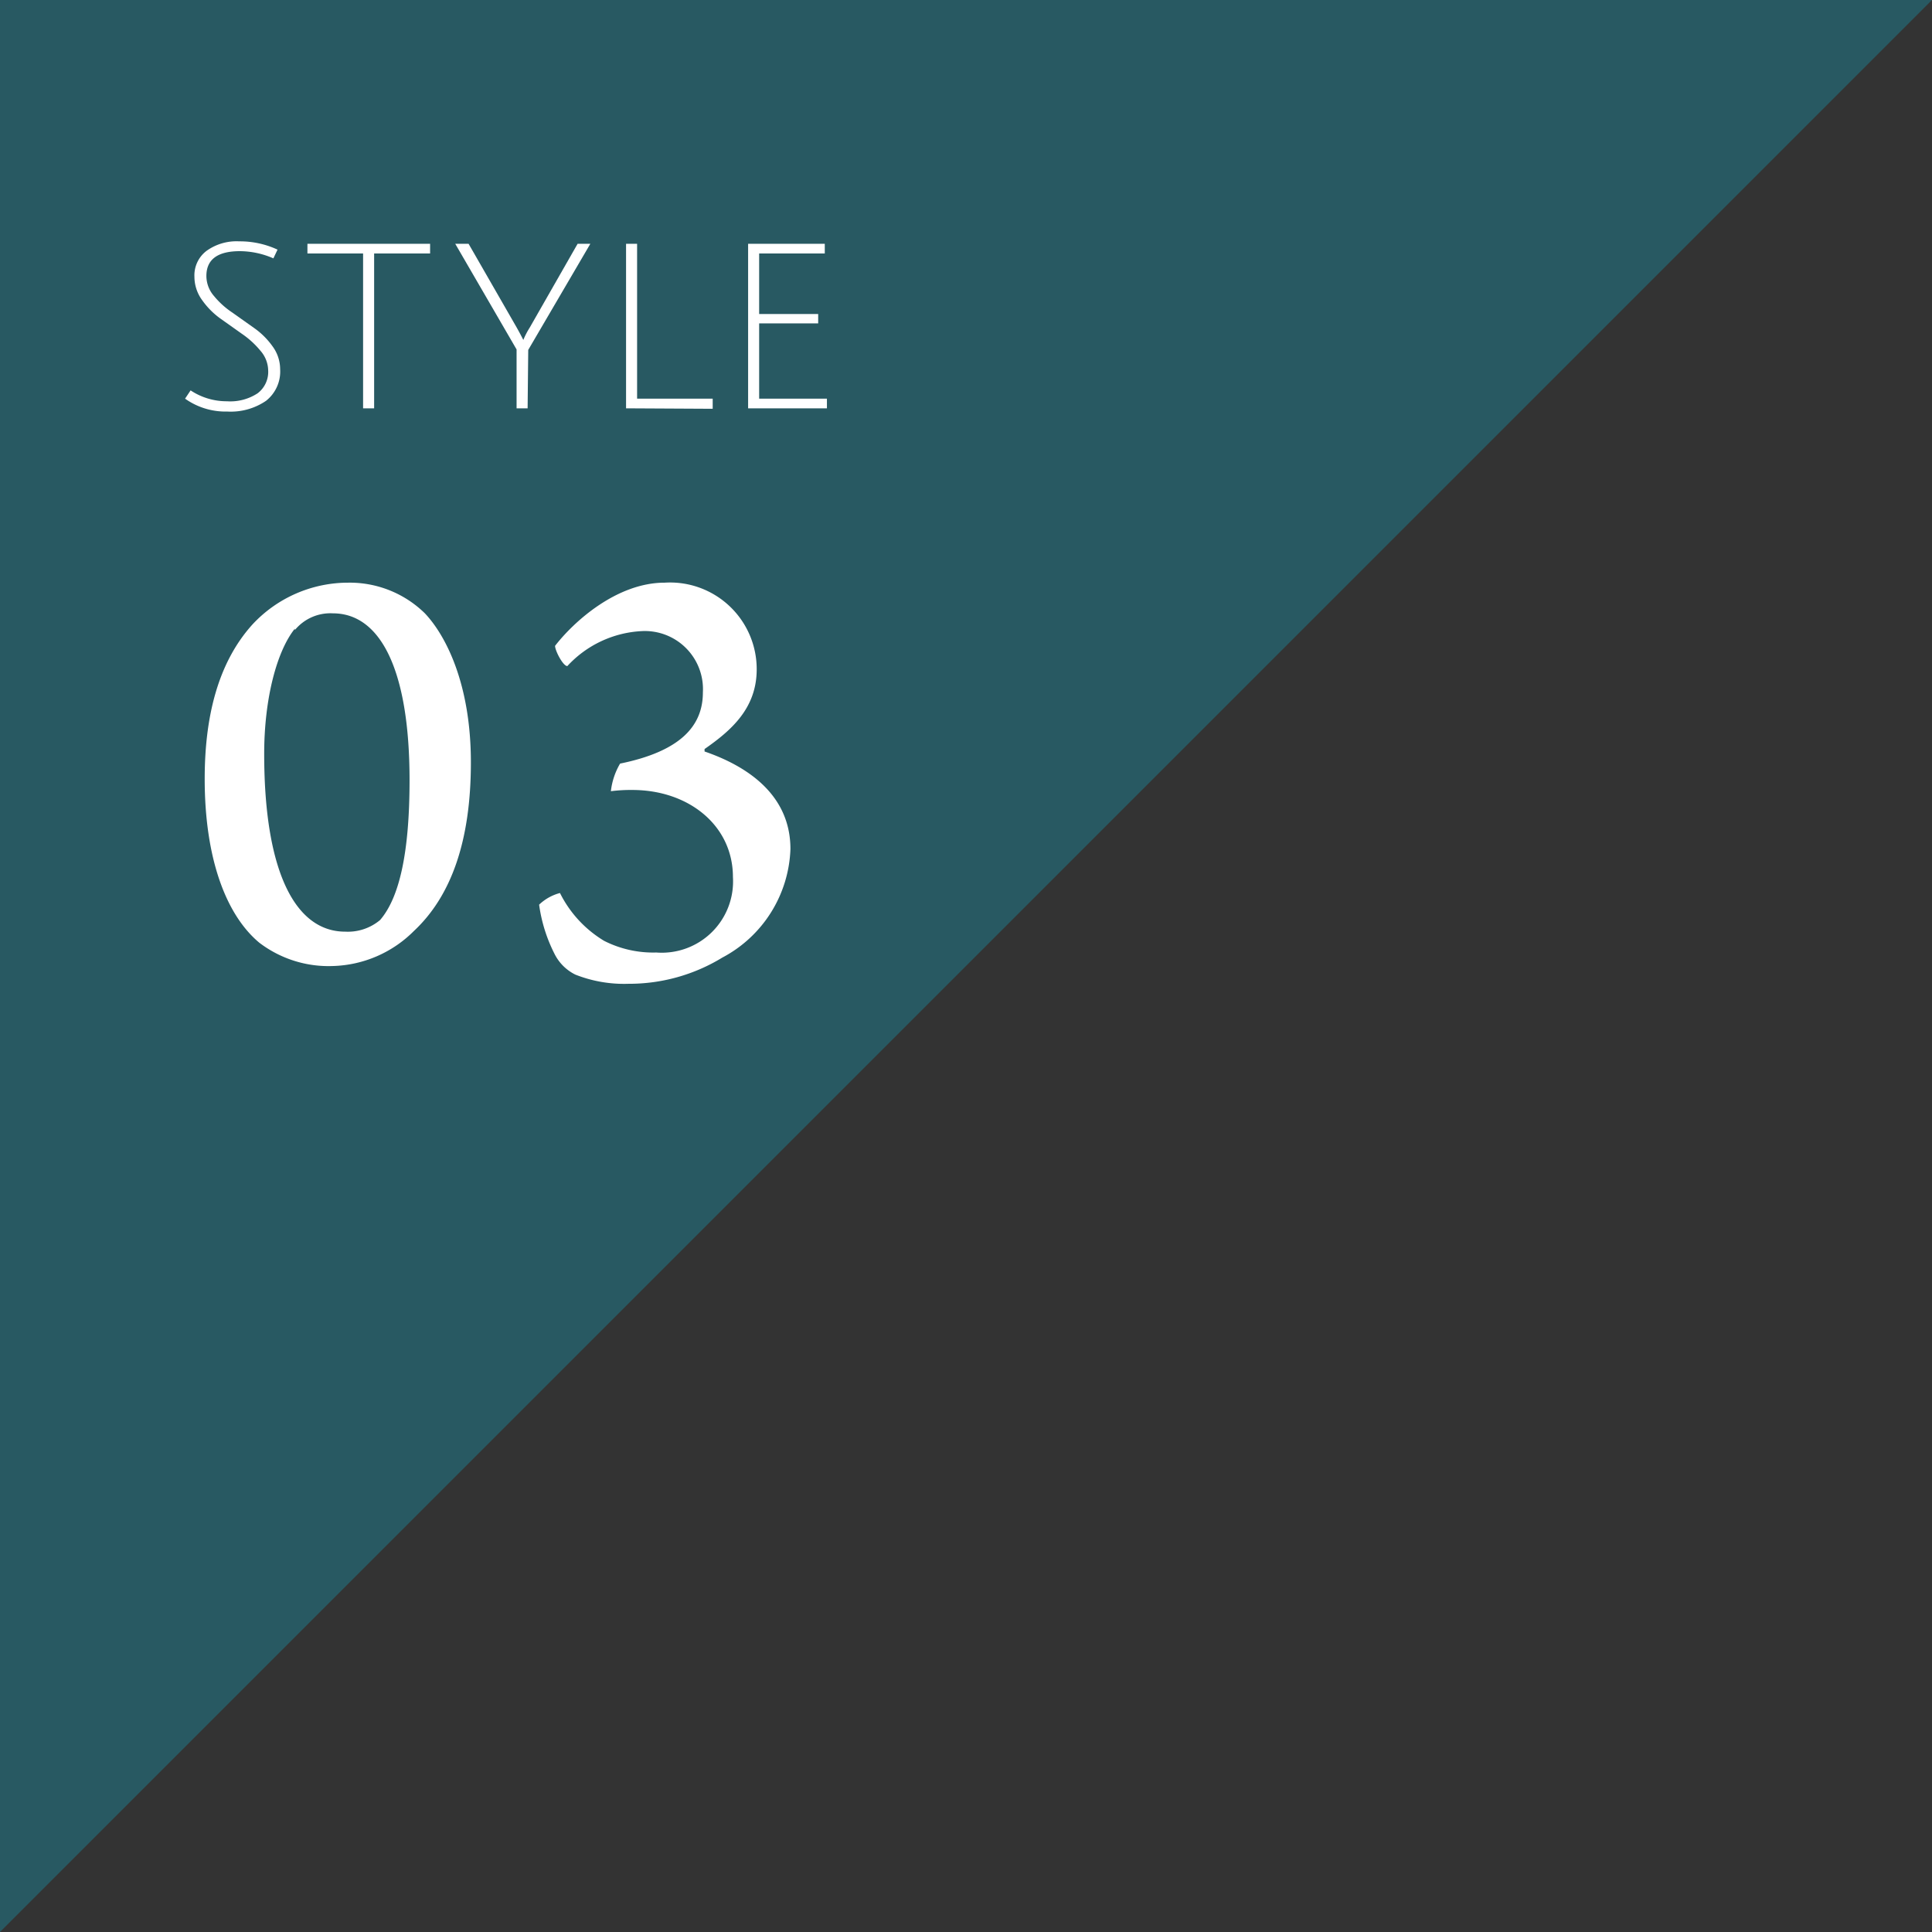 <svg xmlns="http://www.w3.org/2000/svg" viewBox="0 0 126 126"><rect x="0" y="0" width="126" height="126" fill="#333333" stroke="none"/><defs><style>.cls-1{fill:#1e8093;opacity:0.5;}.cls-2{fill:#fff;}</style></defs><title>style03</title><g id="レイヤー_2" data-name="レイヤー 2"><g id="bg3"><polygon class="cls-1" points="0 126 0 0 126 0 0 126"/></g><g id="contents"><path class="cls-2" d="M27.71,40c1.36,1.44,3,4.6,3,9.72s-1.28,8.72-3.72,11A7.76,7.76,0,0,1,21.75,63a7.45,7.45,0,0,1-4.84-1.52c-2.16-1.8-3.56-5.48-3.56-10.68,0-4,.84-7.56,3.12-10.08A8.52,8.52,0,0,1,22.71,38,7,7,0,0,1,27.71,40Zm-8.48,1c-1.16,1.44-2,4.52-2,8.16,0,7.88,2.12,11.6,5.28,11.6A3.27,3.27,0,0,0,24.79,60c1.24-1.44,1.92-4.32,1.92-9.12,0-7.24-1.92-10.88-5-10.88A3,3,0,0,0,19.23,41.09Z"/><path class="cls-2" d="M49.35,43.65c0,2.56-1.68,4-3.4,5.2,0,0,0,.12,0,.16,2.56.88,5.6,2.68,5.6,6.36a8.33,8.33,0,0,1-4.44,7.08A11.65,11.65,0,0,1,41,64.16a8.63,8.63,0,0,1-3.48-.6,3,3,0,0,1-1.36-1.36,10.08,10.08,0,0,1-1-3.2,3.11,3.11,0,0,1,1.36-.76,7.58,7.58,0,0,0,2.88,3.12,7.07,7.07,0,0,0,3.4.76,4.65,4.65,0,0,0,5-4.92c0-3.36-2.88-5.68-6.56-5.68a10.08,10.08,0,0,0-1.4.08,4.56,4.56,0,0,1,.6-1.8c3.92-.8,5.4-2.44,5.4-4.64a3.79,3.79,0,0,0-4-4,7.08,7.08,0,0,0-4.84,2.28c-.28,0-.8-1-.8-1.32C37.43,40.53,40.23,38,43.35,38A5.65,5.65,0,0,1,49.35,43.65Z"/><path class="cls-2" d="M17.83,16.85a5.53,5.53,0,0,0-2.18-.47q-2.19,0-2.19,1.62a2,2,0,0,0,.5,1.31,5.43,5.43,0,0,0,1.2,1.08l1.41,1a5,5,0,0,1,1.2,1.19,2.52,2.52,0,0,1,.5,1.5,2.43,2.43,0,0,1-.92,2.06,4.08,4.08,0,0,1-2.53.7A4.56,4.56,0,0,1,12.07,26l.36-.54a4.25,4.25,0,0,0,2.37.71,3.25,3.25,0,0,0,2-.52,1.75,1.75,0,0,0,.69-1.49,2,2,0,0,0-.5-1.28,5.79,5.79,0,0,0-1.2-1.1l-1.41-1a5.09,5.09,0,0,1-1.2-1.21,2.59,2.59,0,0,1-.5-1.52,2,2,0,0,1,.79-1.69,3.35,3.35,0,0,1,2.13-.62,5.83,5.83,0,0,1,2.5.54Z"/><path class="cls-2" d="M23.68,16.53H20.05V15.9h8v.63H24.4v10.1h-.72Z"/><path class="cls-2" d="M34.41,26.63h-.72V22.79l-4-6.89h.87l3.12,5.43q.27.48.45.84a5.16,5.16,0,0,1,.42-.81l3.12-5.46h.83l-4.05,6.92Z"/><path class="cls-2" d="M40.83,26.63V15.9h.72V26h4.93v.66Z"/><path class="cls-2" d="M48.79,26.63V15.9h5v.63H49.51v3.95h3.85v.61H49.51V26h4.42v.63Z"/></g></g></svg>